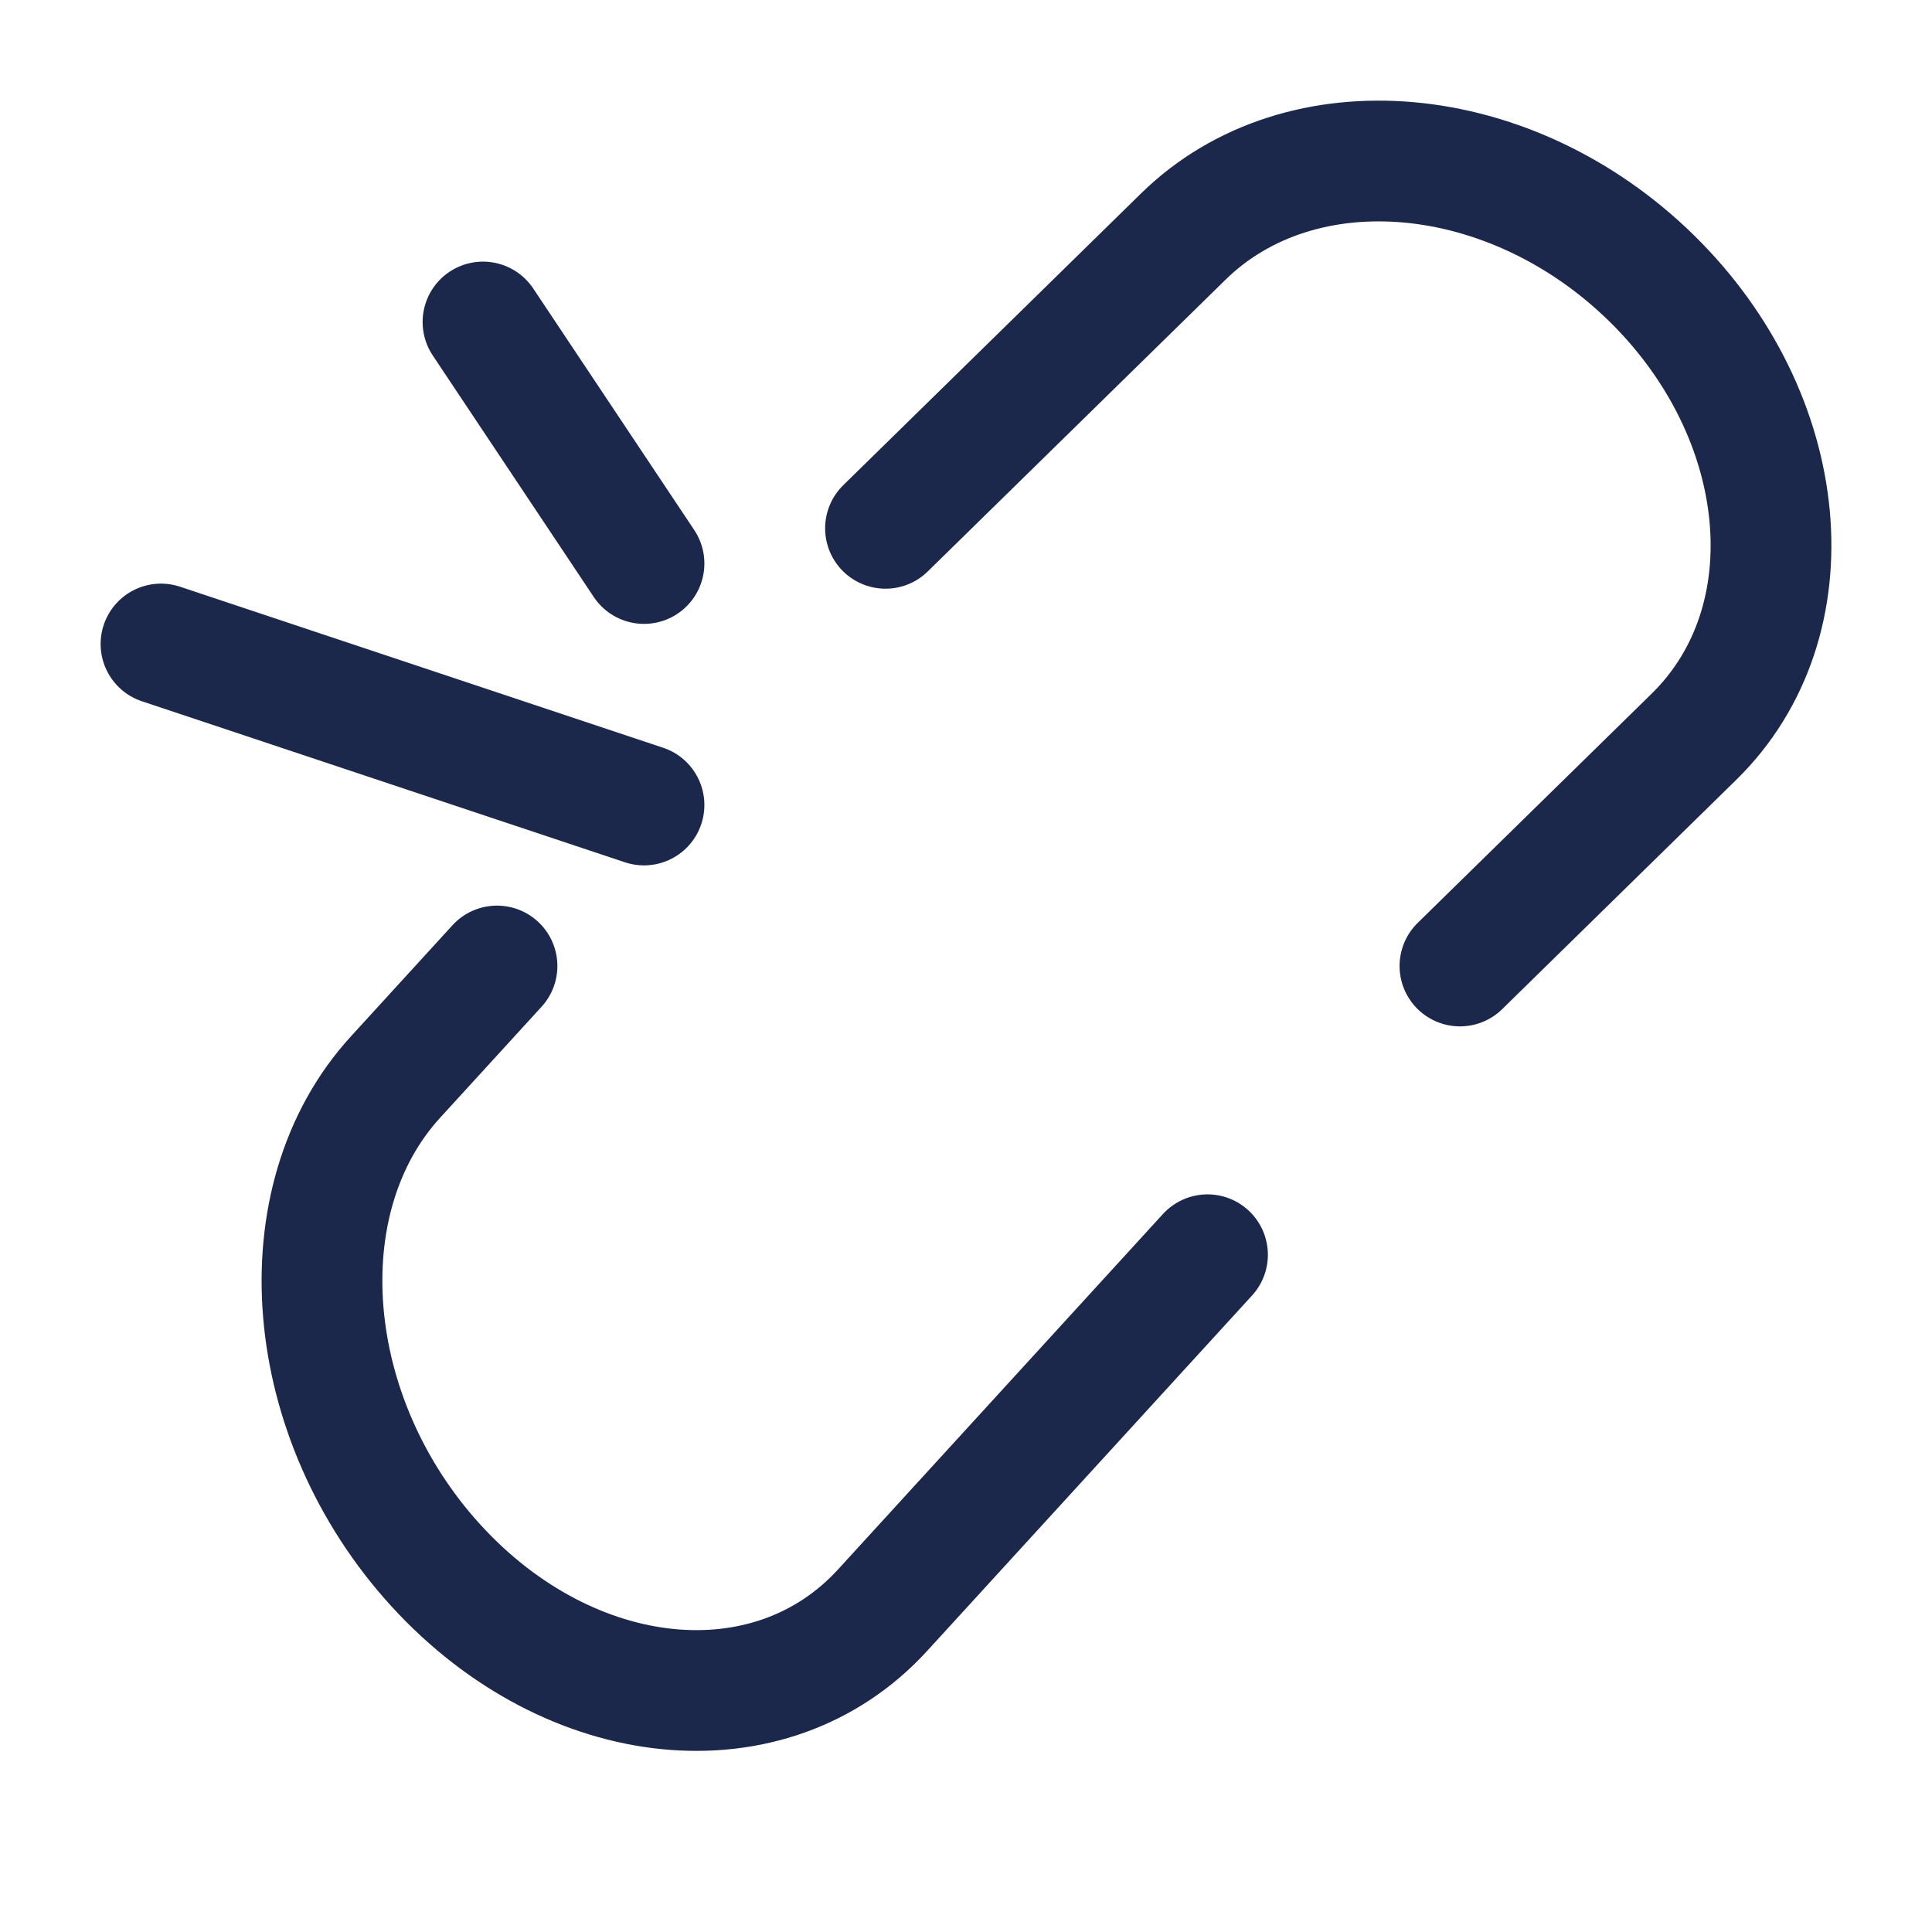 <?xml version="1.0" encoding="utf-8"?><!-- Скачано с сайта svg4.ru / Downloaded from svg4.ru -->
<svg width="800px" height="800px" viewBox="0 0 24 24" fill="none" xmlns="http://www.w3.org/2000/svg">
<path d="M2 8L8 10" stroke="#1C274C" stroke-width="1.5" stroke-linecap="round"/>
<path d="M6 4L8 7" stroke="#1C274C" stroke-width="1.5" stroke-linecap="round"/>
<path d="M11 6.563L14.7 2.938C16.16 1.508 18.763 1.739 20.515 3.455C22.266 5.171 22.503 7.722 21.043 9.152L18.136 12" stroke="#1C274C" stroke-width="1.5" stroke-linecap="round"/>
<path d="M15 15.587L10.965 20.001C9.573 21.525 7.089 21.278 5.417 19.449C3.746 17.621 3.52 14.903 4.913 13.38L6.174 12" stroke="#1C274C" stroke-width="1.5" stroke-linecap="round"/>
</svg>